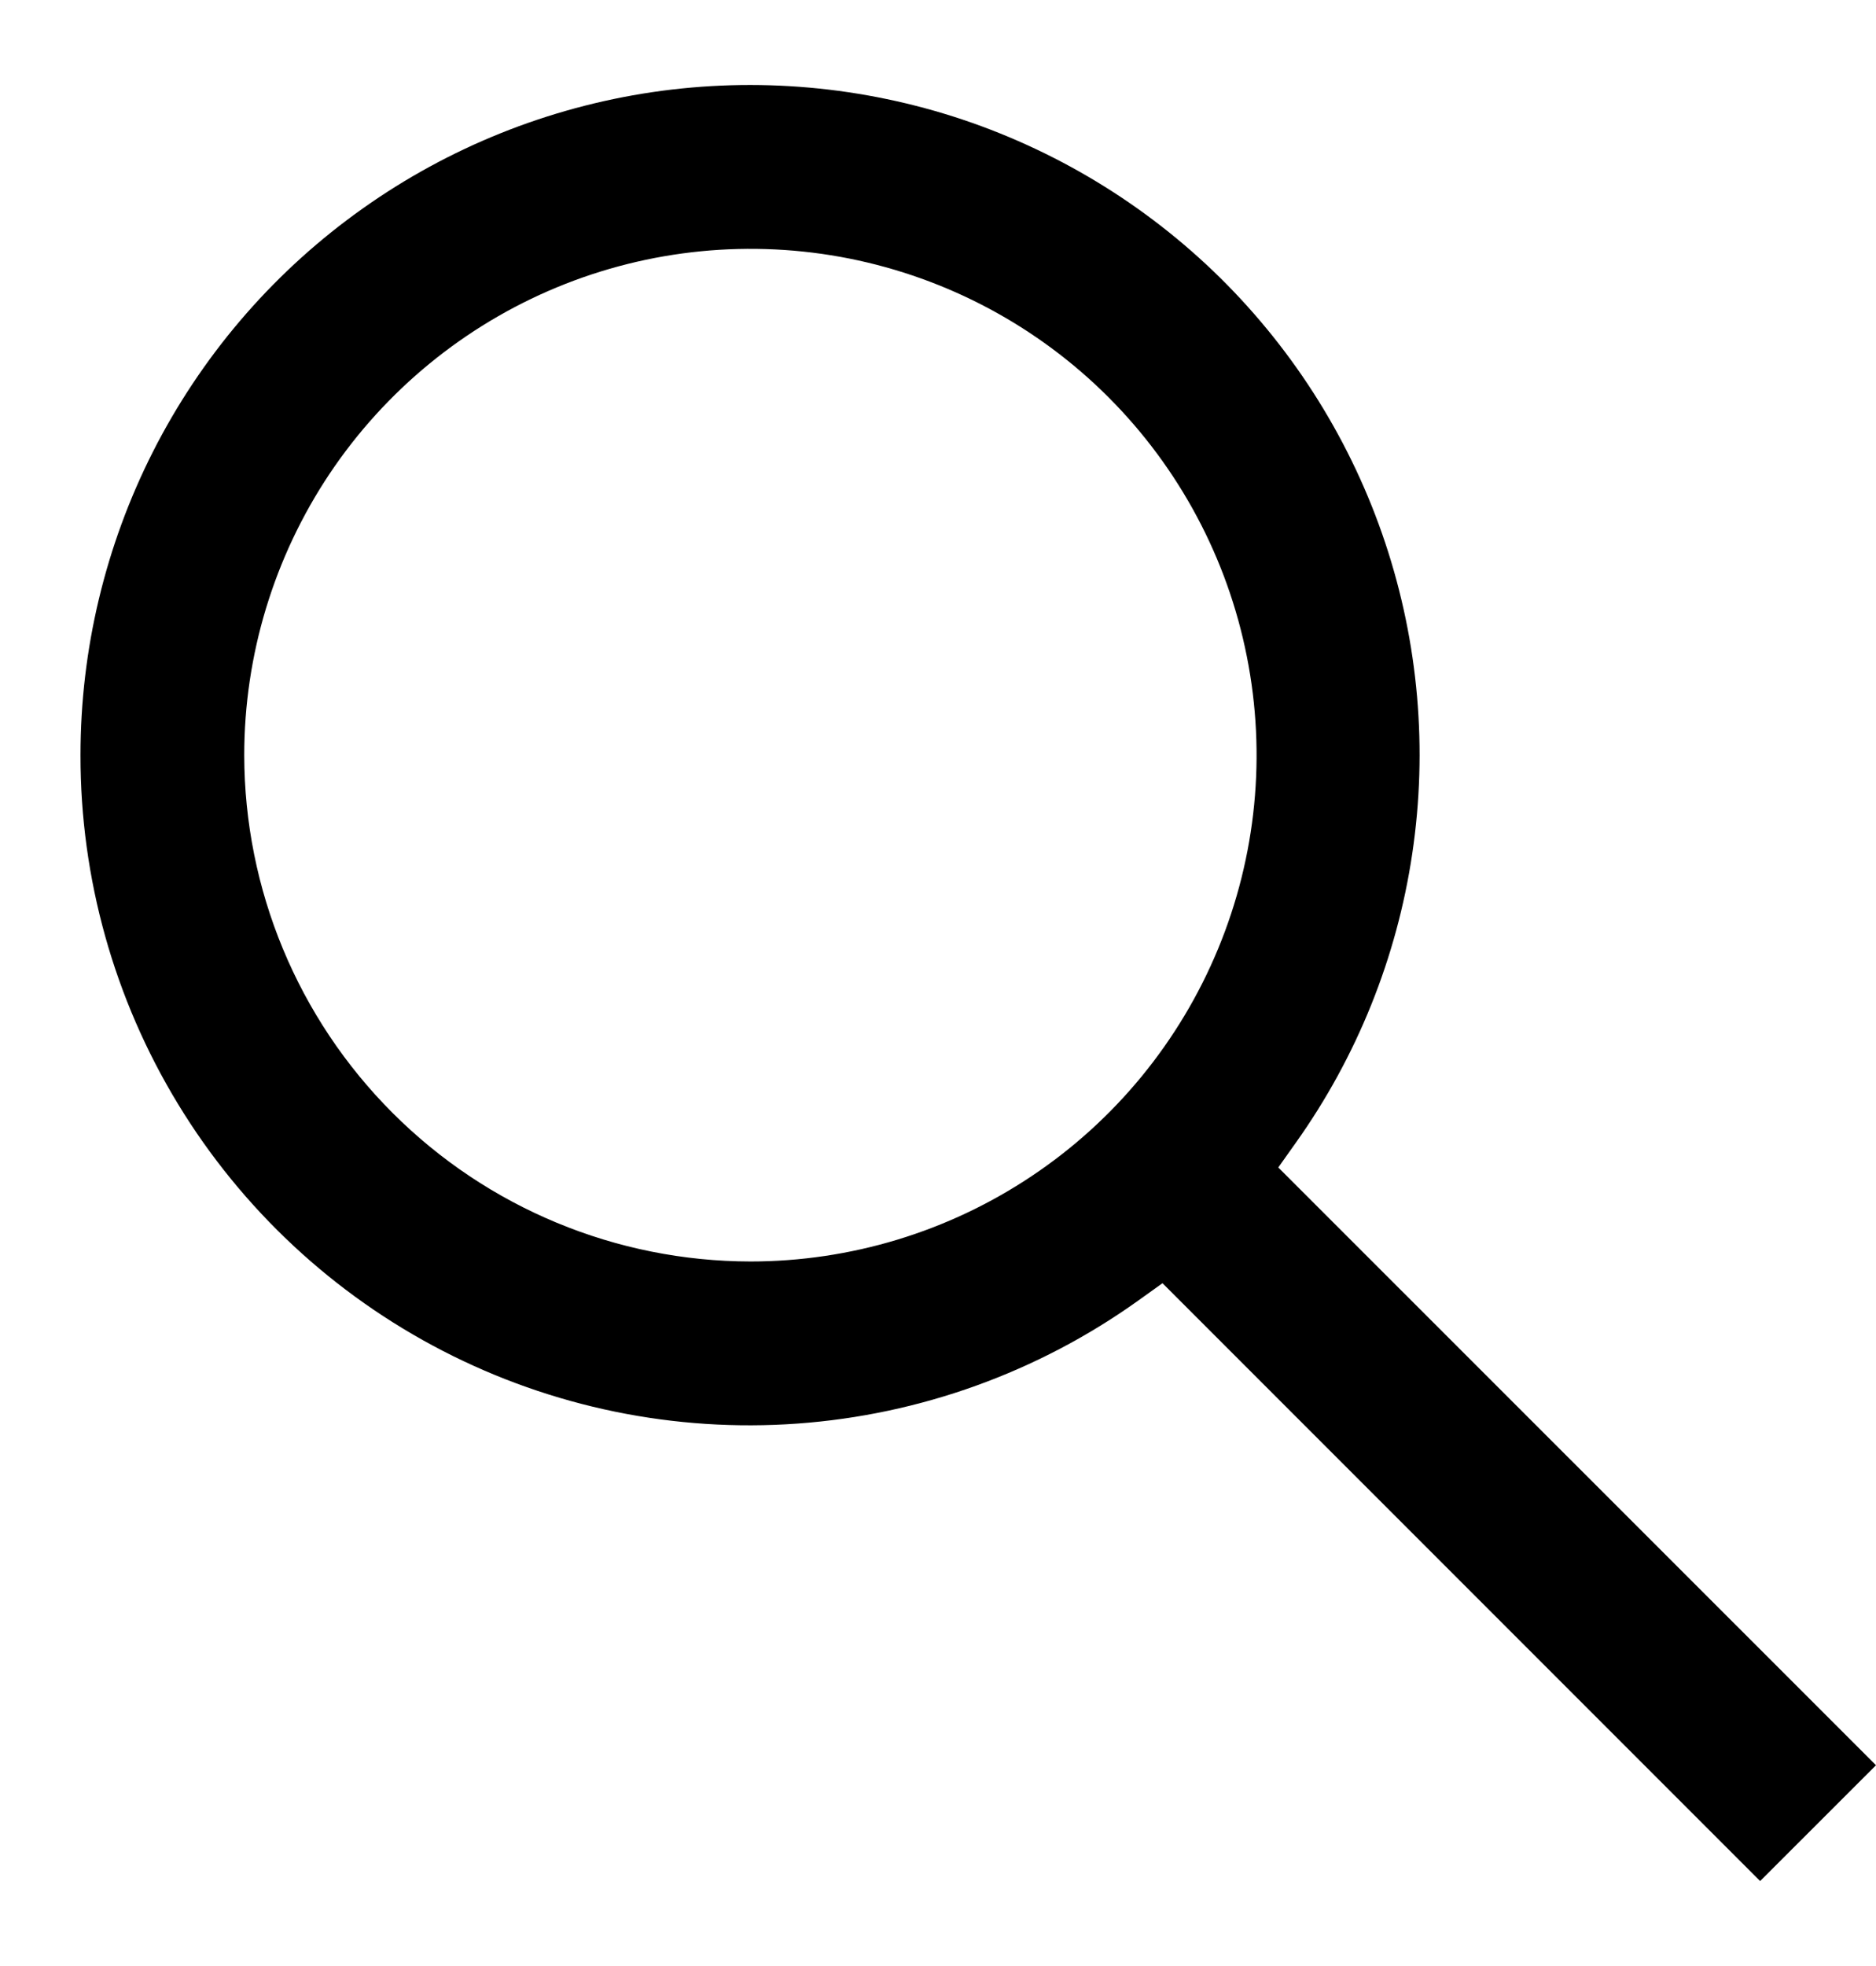 <svg width="21" height="22" viewBox="0 0 21 22" fill="none" xmlns="http://www.w3.org/2000/svg">
<path fill-rule="evenodd" clip-rule="evenodd" d="M19.703 21.049L13.013 14.359L12.738 14.556C11.617 15.356 10.298 15.831 8.926 15.93C7.553 16.029 6.179 15.747 4.956 15.116C3.733 14.485 2.707 13.529 1.992 12.353C1.277 11.178 0.899 9.826 0.901 8.45C0.901 7.27 1.179 6.107 1.712 5.055C2.246 4.003 3.02 3.092 3.973 2.396C4.925 1.7 6.028 1.238 7.193 1.048C8.357 0.859 9.55 0.947 10.674 1.305C11.797 1.664 12.821 2.283 13.661 3.111C14.5 3.94 15.133 4.955 15.506 6.074C15.879 7.193 15.983 8.384 15.809 9.551C15.636 10.717 15.189 11.827 14.505 12.788L14.309 13.064L21 19.753L19.703 21.049ZM4.396 12.455C5.458 13.517 6.898 14.114 8.4 14.116C9.52 14.116 10.616 13.784 11.548 13.161C12.48 12.539 13.206 11.654 13.635 10.618C14.064 9.583 14.176 8.444 13.957 7.345C13.739 6.246 13.199 5.236 12.407 4.444C11.614 3.651 10.605 3.112 9.506 2.893C8.407 2.675 7.267 2.787 6.232 3.216C5.197 3.645 4.312 4.371 3.689 5.302C3.067 6.234 2.734 7.33 2.734 8.451C2.736 9.953 3.333 11.393 4.396 12.455Z" fill="black"/>
</svg>
